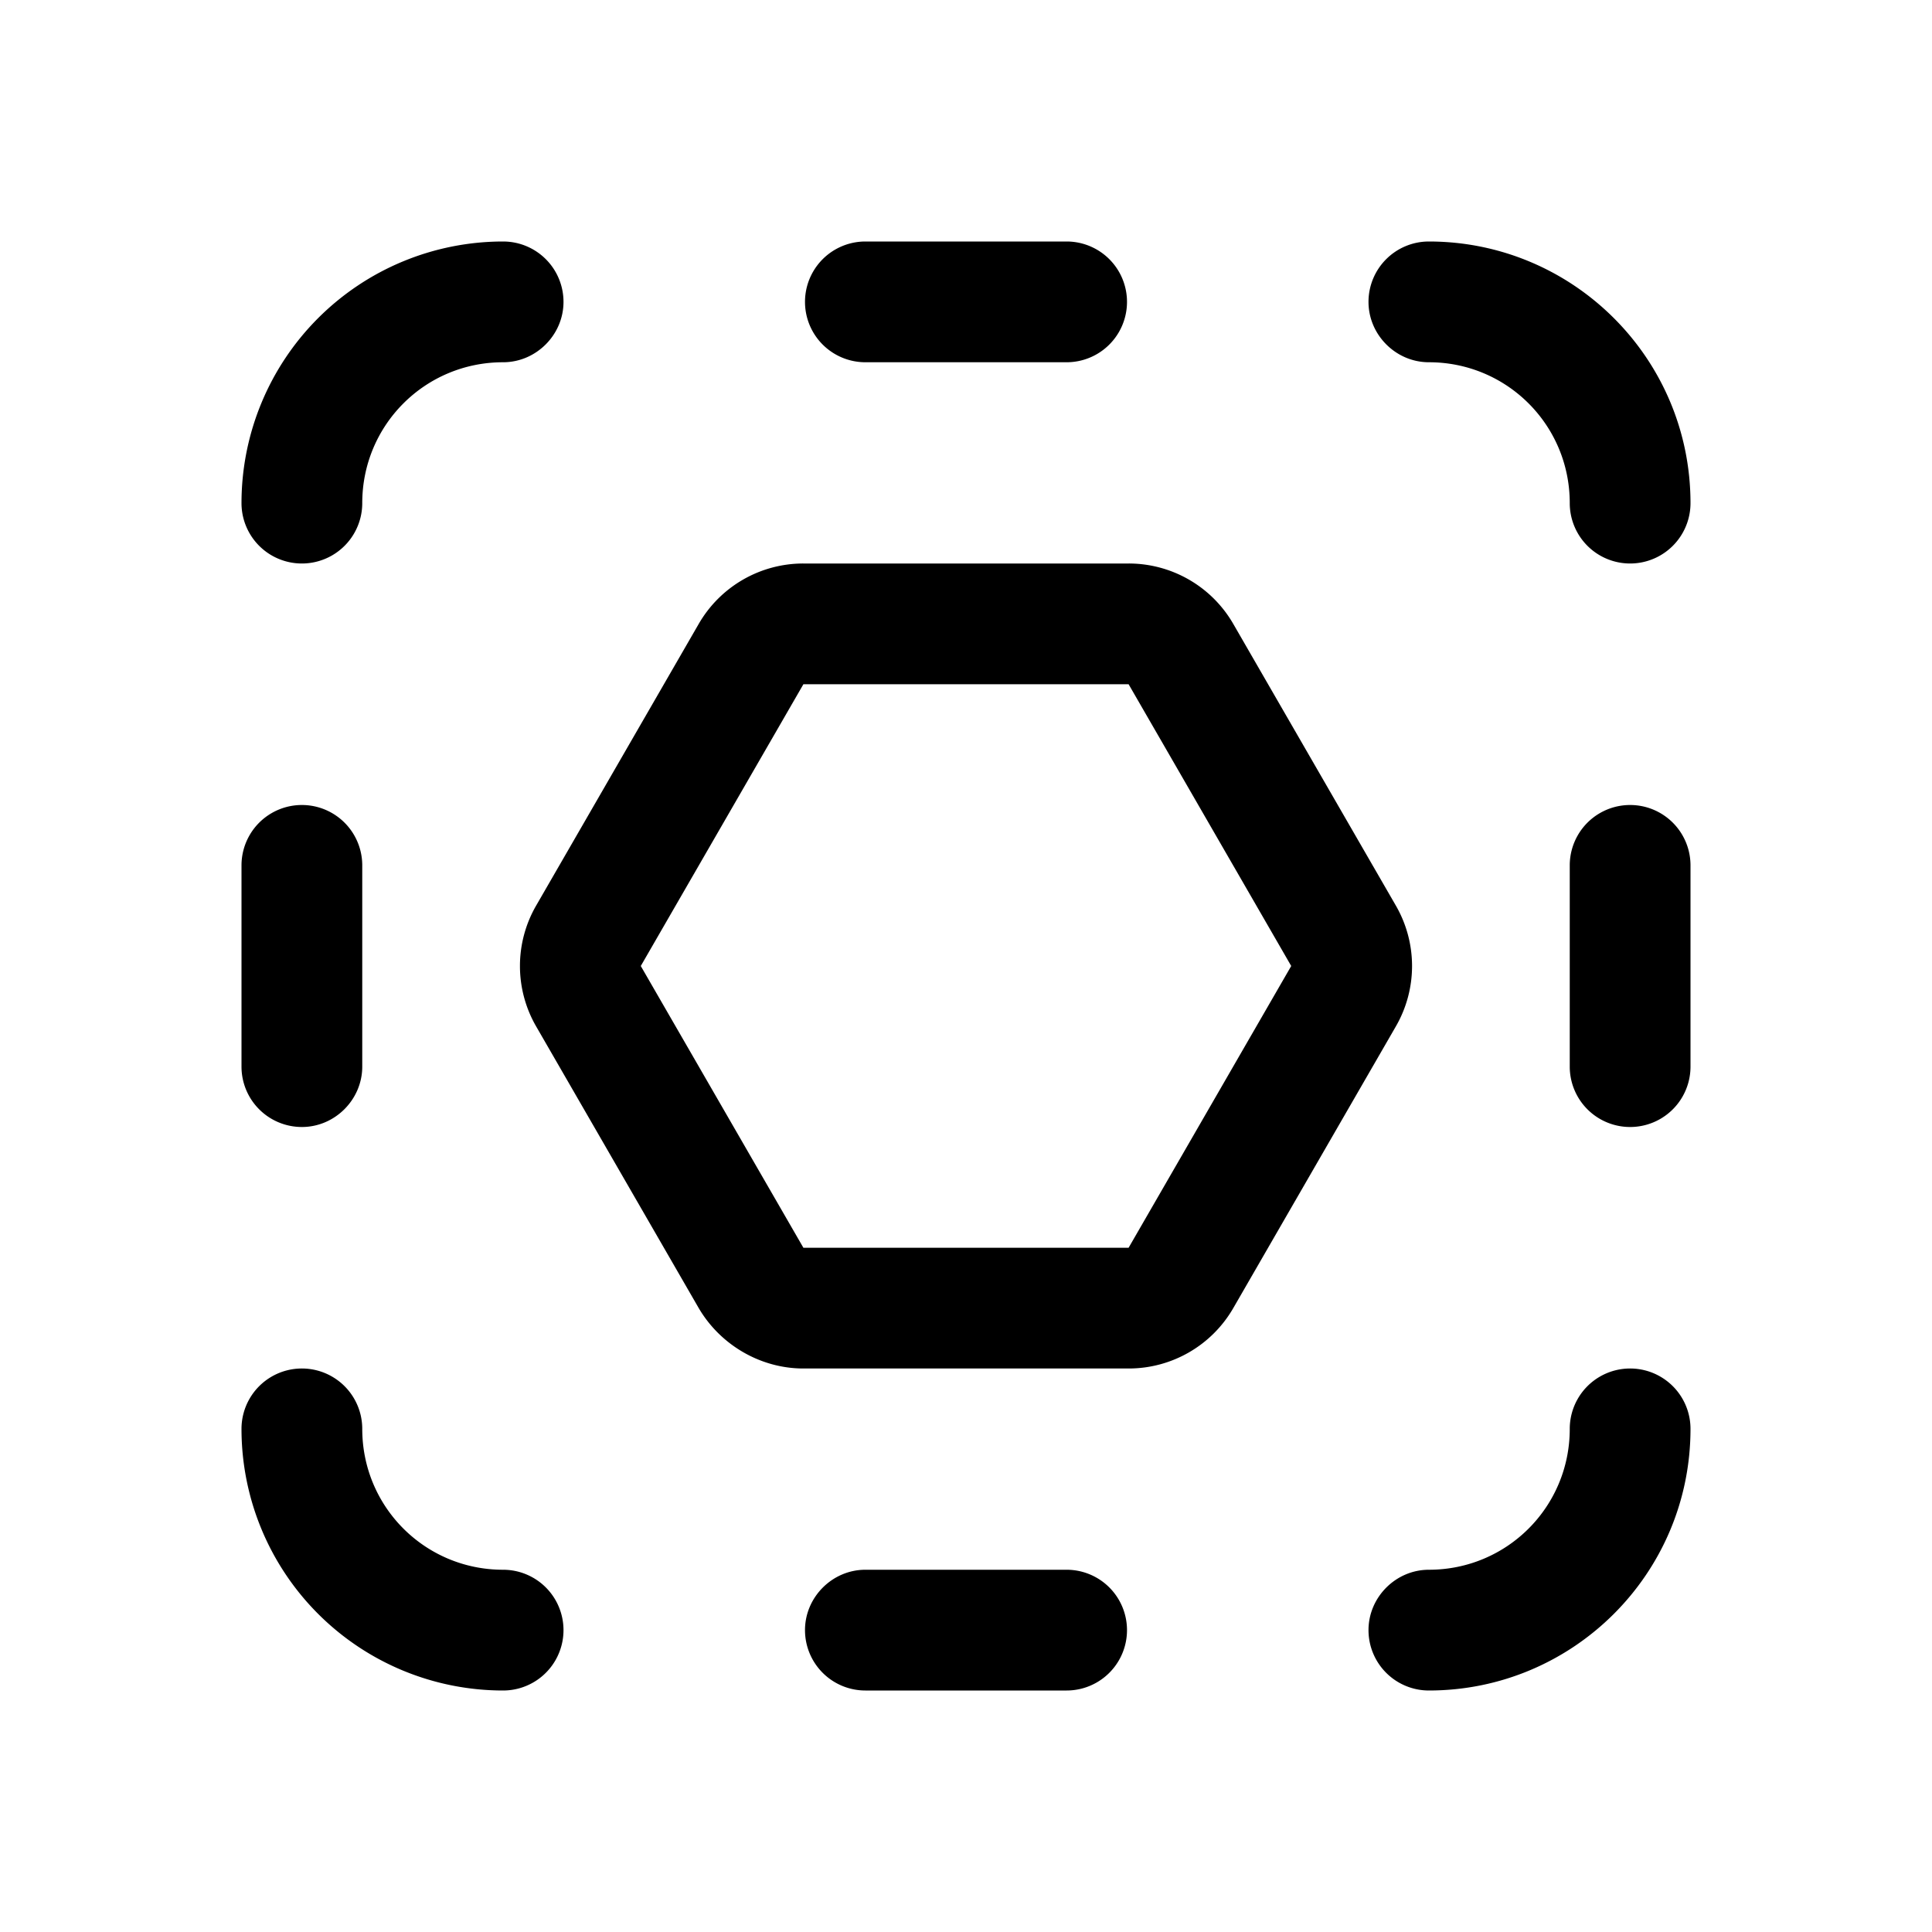 <svg width="24" height="24" viewBox="0 0 24 24" xmlns="http://www.w3.org/2000/svg"><path d="M10.75 3a.75.75 0 0 0 0 1.5h2.5a.75.75 0 0 0 0-1.5h-2.5Zm6.25.75c0 .41.34.75.75.75.97 0 1.75.78 1.75 1.75a.75.75 0 0 0 1.5 0C21 4.45 19.54 3 17.75 3a.75.75 0 0 0-.75.75Zm-10 0A.75.75 0 0 0 6.25 3 3.25 3.25 0 0 0 3 6.25a.75.75 0 0 0 1.5 0c0-.97.78-1.75 1.75-1.75.41 0 .75-.34.75-.75Zm-4 14a.75.75 0 0 1 1.5 0c0 .97.78 1.75 1.75 1.75a.75.75 0 0 1 0 1.5A3.25 3.25 0 0 1 3 17.75Zm7 2.5c0-.41.34-.75.75-.75h2.5a.75.75 0 0 1 0 1.5h-2.5a.75.75 0 0 1-.75-.75Zm7 0c0-.41.34-.75.75-.75.97 0 1.75-.78 1.75-1.75a.75.75 0 0 1 1.5 0c0 1.8-1.46 3.25-3.25 3.25a.75.75 0 0 1-.75-.75Zm4-9.5a.75.75 0 0 0-1.5 0v2.5a.75.75 0 0 0 1.5 0v-2.5ZM3.75 14a.75.75 0 0 1-.75-.75v-2.5a.75.75 0 0 1 1.5 0v2.5c0 .41-.34.75-.75.75Zm6.23-7a1.5 1.5 0 0 0-1.3.75l-2.02 3.5a1.5 1.5 0 0 0 0 1.5l2.02 3.5c.27.46.77.75 1.3.75h4.04a1.5 1.5 0 0 0 1.3-.75l2.02-3.5a1.5 1.5 0 0 0 0-1.5l-2.02-3.5a1.5 1.5 0 0 0-1.3-.75H9.98Zm0 1.5h4.04l2.02 3.5-2.02 3.5H9.98L7.96 12l2.02-3.5Z"/></svg>